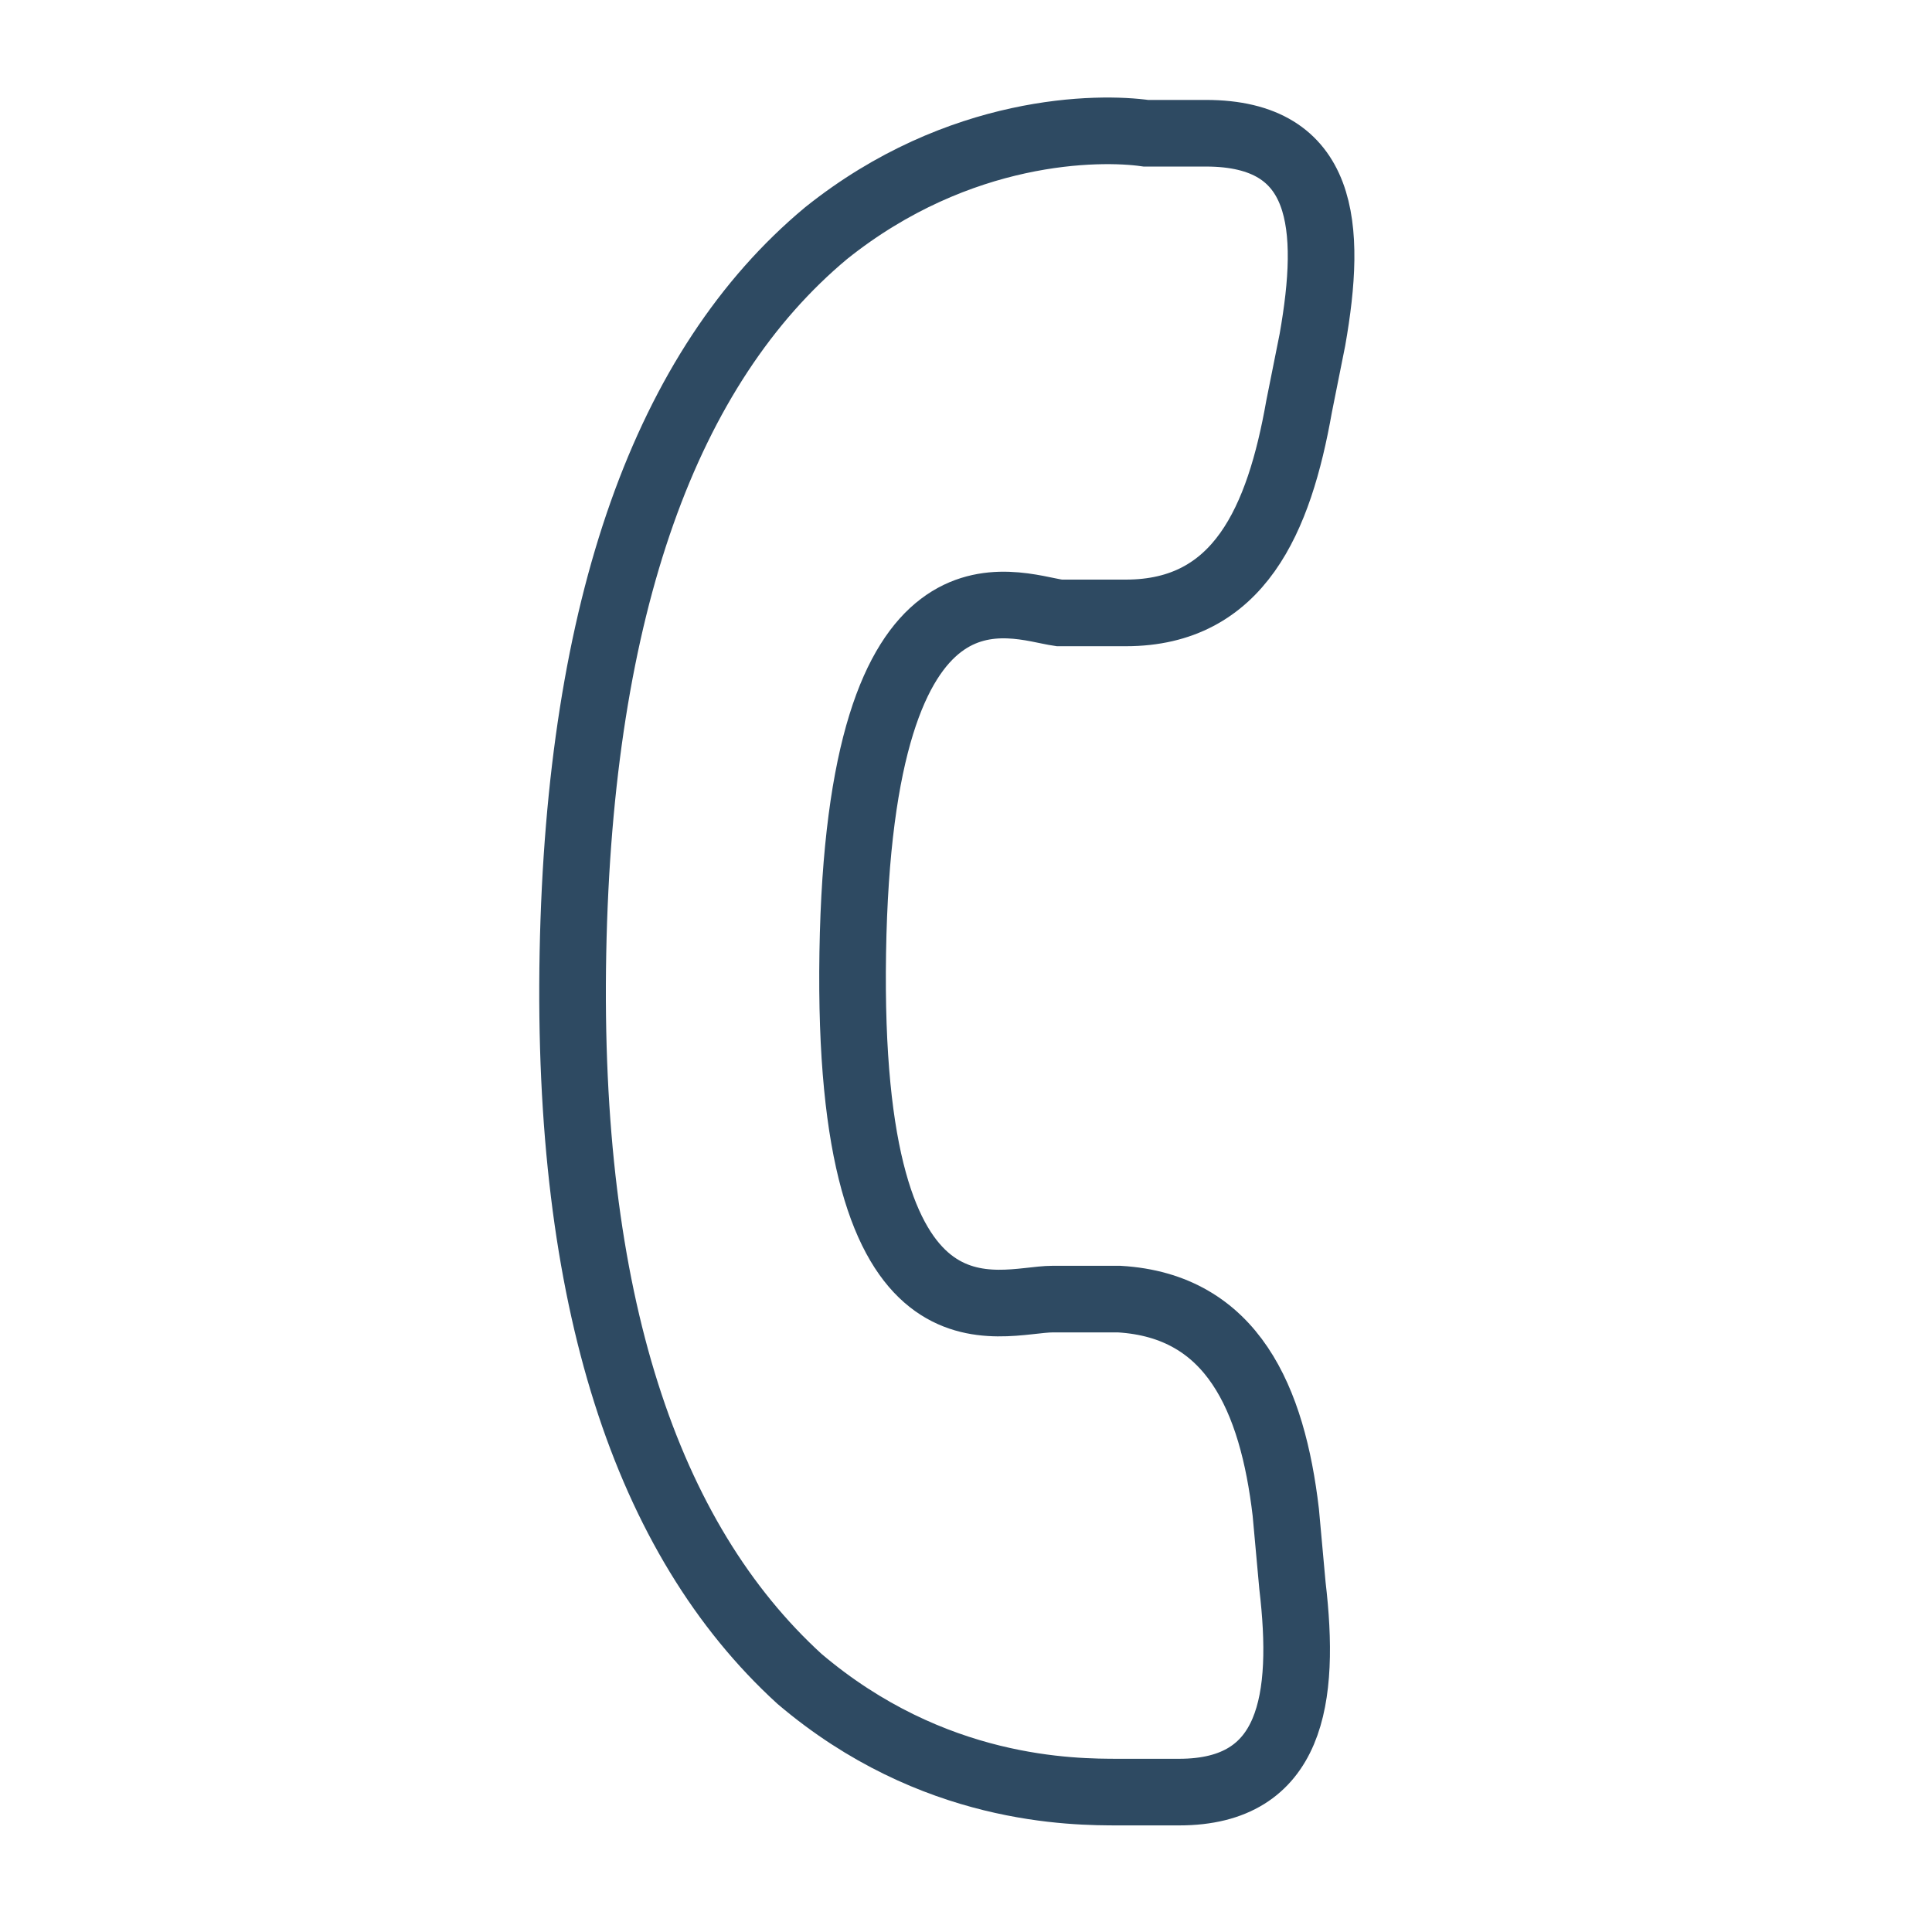 <?xml version="1.0" encoding="utf-8"?>
<!-- Generator: Adobe Illustrator 27.1.0, SVG Export Plug-In . SVG Version: 6.00 Build 0)  -->
<svg version="1.1" id="Capa_1" xmlns="http://www.w3.org/2000/svg" xmlns:xlink="http://www.w3.org/1999/xlink" x="0px" y="0px"
	 viewBox="0 0 29 29" style="enable-background:new 0 0 29 29;" xml:space="preserve">
<style type="text/css">
	.st0{fill:none;stroke:#2E4A62;stroke-miterlimit:10;}
</style>
<g>
	<path class="st0" d="M19.3,22.7c-0.2-1.7-0.8-3.1-2.5-3.2l-1,0c-0.8,0-3.1,1-3-5.2c0.1-6.2,2.4-5.2,3.1-5.1l1,0
		c1.7,0,2.3-1.4,2.6-3.1l0.2-1c0.3-1.7,0.2-3.1-1.6-3.1l-0.9,0c-0.7-0.1-2.8-0.1-4.8,1.5c-2.4,2-3.7,5.6-3.8,10.8
		c-0.1,5.2,1.1,8.8,3.4,10.9c2,1.7,4.1,1.7,4.8,1.7l0.9,0c1.7,0,1.9-1.4,1.7-3.1L19.3,22.7z"/>
</g>
</svg>
